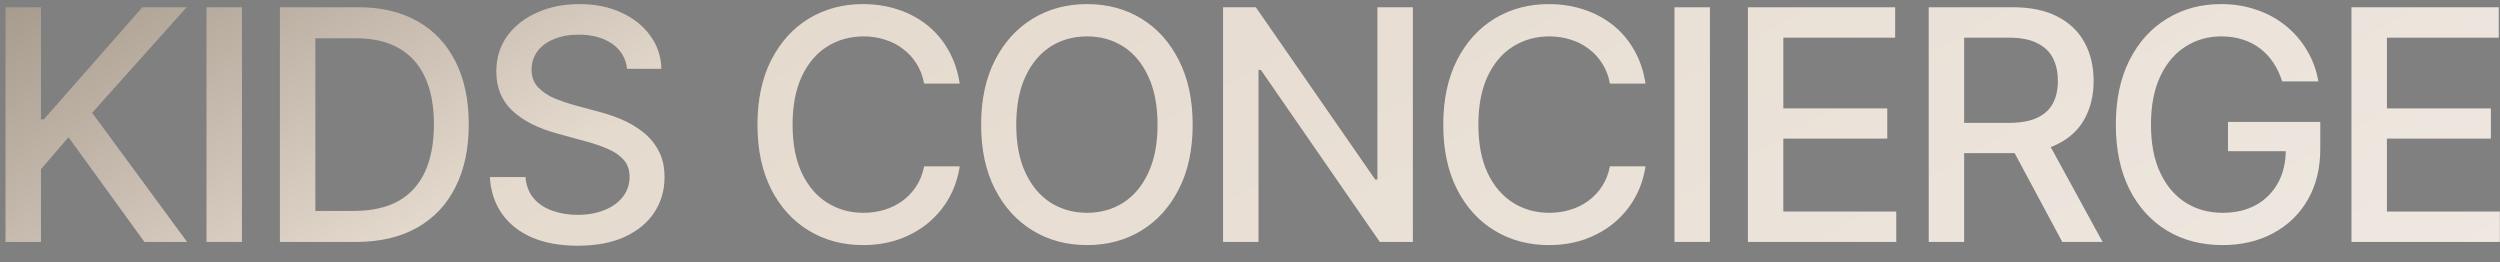 <?xml version="1.0" encoding="UTF-8"?> <svg xmlns="http://www.w3.org/2000/svg" width="124" height="13" viewBox="0 0 124 13" fill="none"><rect x="0" y="0" width="124" height="13" fill="#808080" stroke="none"/><path d="M0.273 12V0.359H2.031V5.922H2.172L7.062 0.359H9.258L4.57 5.594L9.281 12H7.164L3.398 6.805L2.031 8.391V12H0.273ZM12 0.359V12H10.242V0.359H12ZM17.656 12H14.781V10.461H17.555C18.44 10.461 19.177 10.297 19.766 9.969C20.354 9.635 20.794 9.148 21.086 8.508C21.378 7.862 21.523 7.081 21.523 6.164C21.523 5.253 21.378 4.479 21.086 3.844C20.799 3.208 20.37 2.727 19.797 2.398C19.224 2.065 18.513 1.898 17.664 1.898H14.719V0.359H17.773C18.914 0.359 19.893 0.591 20.711 1.055C21.529 1.518 22.156 2.185 22.594 3.055C23.031 3.919 23.25 4.956 23.25 6.164C23.25 7.378 23.029 8.419 22.586 9.289C22.148 10.159 21.513 10.828 20.68 11.297C19.846 11.766 18.838 12 17.656 12ZM15.641 0.359V12H13.883V0.359H15.641ZM28.656 12.188C27.787 12.188 27.031 12.052 26.391 11.781C25.755 11.505 25.258 11.112 24.898 10.602C24.539 10.091 24.338 9.484 24.297 8.781H26.062C26.099 9.203 26.234 9.555 26.469 9.836C26.708 10.112 27.018 10.318 27.398 10.453C27.779 10.588 28.195 10.656 28.648 10.656C29.143 10.656 29.586 10.578 29.977 10.422C30.367 10.266 30.672 10.047 30.891 9.766C31.115 9.479 31.227 9.146 31.227 8.766C31.227 8.422 31.128 8.141 30.93 7.922C30.737 7.703 30.474 7.523 30.141 7.383C29.807 7.237 29.432 7.109 29.016 7L27.648 6.625C26.711 6.375 25.971 6.003 25.43 5.508C24.888 5.008 24.617 4.354 24.617 3.547C24.617 2.875 24.797 2.289 25.156 1.789C25.521 1.289 26.013 0.901 26.633 0.625C27.258 0.344 27.958 0.203 28.734 0.203C29.526 0.203 30.221 0.344 30.82 0.625C31.424 0.901 31.901 1.281 32.25 1.766C32.604 2.245 32.789 2.794 32.805 3.414H31.102C31.039 2.878 30.789 2.461 30.352 2.164C29.919 1.867 29.367 1.719 28.695 1.719C28.227 1.719 27.815 1.794 27.461 1.945C27.112 2.091 26.841 2.294 26.648 2.555C26.461 2.815 26.367 3.115 26.367 3.453C26.367 3.818 26.479 4.115 26.703 4.344C26.932 4.573 27.208 4.755 27.531 4.891C27.859 5.021 28.174 5.128 28.477 5.211L29.609 5.516C29.979 5.609 30.359 5.734 30.75 5.891C31.141 6.047 31.503 6.253 31.836 6.508C32.175 6.758 32.445 7.07 32.648 7.445C32.857 7.815 32.961 8.263 32.961 8.789C32.961 9.44 32.792 10.023 32.453 10.539C32.115 11.05 31.625 11.453 30.984 11.75C30.344 12.042 29.568 12.188 28.656 12.188ZM42.805 12.156C41.805 12.156 40.909 11.917 40.117 11.438C39.325 10.958 38.703 10.273 38.25 9.383C37.797 8.487 37.57 7.422 37.57 6.188C37.57 4.943 37.797 3.875 38.25 2.984C38.708 2.089 39.331 1.401 40.117 0.922C40.909 0.443 41.805 0.203 42.805 0.203C43.419 0.203 43.995 0.292 44.531 0.469C45.073 0.646 45.557 0.904 45.984 1.242C46.411 1.581 46.763 1.995 47.039 2.484C47.32 2.974 47.508 3.529 47.602 4.148H45.836C45.768 3.768 45.641 3.435 45.453 3.148C45.271 2.857 45.044 2.612 44.773 2.414C44.508 2.211 44.208 2.06 43.875 1.961C43.547 1.857 43.198 1.805 42.828 1.805C42.161 1.805 41.56 1.974 41.023 2.312C40.492 2.646 40.073 3.141 39.766 3.797C39.464 4.448 39.312 5.245 39.312 6.188C39.312 7.135 39.466 7.935 39.773 8.586C40.081 9.232 40.5 9.721 41.031 10.055C41.562 10.388 42.159 10.555 42.82 10.555C43.19 10.555 43.539 10.505 43.867 10.406C44.195 10.307 44.495 10.159 44.766 9.961C45.036 9.763 45.263 9.523 45.445 9.242C45.633 8.956 45.763 8.625 45.836 8.25H47.602C47.513 8.828 47.333 9.357 47.062 9.836C46.792 10.31 46.445 10.721 46.023 11.07C45.602 11.414 45.12 11.682 44.578 11.875C44.036 12.062 43.445 12.156 42.805 12.156ZM53.914 12.156C52.914 12.156 52.018 11.917 51.227 11.438C50.435 10.958 49.81 10.273 49.352 9.383C48.893 8.487 48.664 7.422 48.664 6.188C48.664 4.943 48.893 3.875 49.352 2.984C49.81 2.089 50.435 1.401 51.227 0.922C52.018 0.443 52.914 0.203 53.914 0.203C54.925 0.203 55.823 0.443 56.609 0.922C57.396 1.401 58.016 2.089 58.469 2.984C58.927 3.875 59.156 4.943 59.156 6.188C59.156 7.427 58.927 8.492 58.469 9.383C58.016 10.273 57.396 10.958 56.609 11.438C55.823 11.917 54.925 12.156 53.914 12.156ZM53.914 10.555C54.586 10.555 55.185 10.388 55.711 10.055C56.237 9.721 56.651 9.229 56.953 8.578C57.26 7.927 57.414 7.13 57.414 6.188C57.414 5.24 57.26 4.44 56.953 3.789C56.651 3.133 56.237 2.638 55.711 2.305C55.185 1.971 54.586 1.805 53.914 1.805C53.247 1.805 52.648 1.971 52.117 2.305C51.591 2.638 51.175 3.133 50.867 3.789C50.56 4.44 50.406 5.24 50.406 6.188C50.406 7.13 50.56 7.927 50.867 8.578C51.175 9.229 51.591 9.721 52.117 10.055C52.648 10.388 53.247 10.555 53.914 10.555ZM70.078 0.359V12H68.438L62.539 3.469H62.422V12H60.664V0.359H62.289L68.211 8.906H68.32V0.359H70.078ZM76.82 12.156C75.82 12.156 74.924 11.917 74.133 11.438C73.341 10.958 72.719 10.273 72.266 9.383C71.812 8.487 71.586 7.422 71.586 6.188C71.586 4.943 71.812 3.875 72.266 2.984C72.724 2.089 73.346 1.401 74.133 0.922C74.924 0.443 75.82 0.203 76.82 0.203C77.435 0.203 78.01 0.292 78.547 0.469C79.088 0.646 79.573 0.904 80 1.242C80.427 1.581 80.779 1.995 81.055 2.484C81.336 2.974 81.523 3.529 81.617 4.148H79.852C79.784 3.768 79.656 3.435 79.469 3.148C79.287 2.857 79.06 2.612 78.789 2.414C78.523 2.211 78.224 2.06 77.891 1.961C77.562 1.857 77.213 1.805 76.844 1.805C76.177 1.805 75.576 1.974 75.039 2.312C74.508 2.646 74.088 3.141 73.781 3.797C73.479 4.448 73.328 5.245 73.328 6.188C73.328 7.135 73.482 7.935 73.789 8.586C74.096 9.232 74.516 9.721 75.047 10.055C75.578 10.388 76.174 10.555 76.836 10.555C77.206 10.555 77.555 10.505 77.883 10.406C78.211 10.307 78.51 10.159 78.781 9.961C79.052 9.763 79.279 9.523 79.461 9.242C79.648 8.956 79.779 8.625 79.852 8.25H81.617C81.529 8.828 81.349 9.357 81.078 9.836C80.807 10.31 80.461 10.721 80.039 11.07C79.617 11.414 79.135 11.682 78.594 11.875C78.052 12.062 77.461 12.156 76.82 12.156ZM84.812 0.359V12H83.055V0.359H84.812ZM86.695 12V0.359H94V1.867H88.453V5.375H93.609V6.875H88.453V10.492H94.055V12H86.695ZM95.664 12V0.359H99.82C100.721 0.359 101.469 0.516 102.062 0.828C102.656 1.135 103.102 1.565 103.398 2.117C103.695 2.664 103.844 3.297 103.844 4.016C103.844 4.724 103.695 5.349 103.398 5.891C103.102 6.432 102.654 6.852 102.055 7.148C101.461 7.445 100.711 7.594 99.805 7.594H96.672V6.094H99.641C100.219 6.094 100.685 6.01 101.039 5.844C101.398 5.677 101.659 5.44 101.82 5.133C101.987 4.826 102.07 4.453 102.07 4.016C102.07 3.573 101.987 3.193 101.82 2.875C101.654 2.552 101.391 2.305 101.031 2.133C100.677 1.956 100.211 1.867 99.633 1.867H97.422V12H95.664ZM102.289 12L99.469 6.742H101.414L104.289 12H102.289ZM110.242 12.156C109.19 12.156 108.266 11.914 107.469 11.43C106.677 10.945 106.057 10.258 105.609 9.367C105.167 8.471 104.945 7.411 104.945 6.188C104.945 4.948 105.169 3.883 105.617 2.992C106.07 2.096 106.69 1.409 107.477 0.93C108.263 0.445 109.159 0.203 110.164 0.203C110.789 0.203 111.372 0.297 111.914 0.484C112.461 0.667 112.945 0.93 113.367 1.273C113.794 1.617 114.146 2.023 114.422 2.492C114.703 2.956 114.893 3.471 114.992 4.039H113.195C113.086 3.69 112.94 3.38 112.758 3.109C112.576 2.833 112.357 2.599 112.102 2.406C111.846 2.208 111.557 2.06 111.234 1.961C110.917 1.857 110.562 1.805 110.172 1.805C109.516 1.805 108.924 1.974 108.398 2.312C107.872 2.646 107.456 3.138 107.148 3.789C106.841 4.44 106.688 5.237 106.688 6.18C106.688 7.122 106.841 7.919 107.148 8.57C107.456 9.221 107.878 9.716 108.414 10.055C108.951 10.388 109.56 10.555 110.242 10.555C110.872 10.555 111.422 10.427 111.891 10.172C112.359 9.911 112.724 9.547 112.984 9.078C113.245 8.609 113.375 8.055 113.375 7.414L113.836 7.5H110.508V6.047H115.086V7.375C115.086 8.354 114.878 9.201 114.461 9.914C114.049 10.628 113.477 11.18 112.742 11.57C112.013 11.961 111.18 12.156 110.242 12.156ZM116.633 12V0.359H123.938V1.867H118.391V5.375H123.547V6.875H118.391V10.492H123.992V12H116.633Z" fill="url(#paint0_linear_761_41)"></path><defs><linearGradient id="paint0_linear_761_41" x1="-40.183" y1="-3" x2="49.295" y2="154.119" gradientUnits="userSpaceOnUse"><stop stop-color="#605444"></stop><stop offset="0.238" stop-color="#E5DACE"></stop><stop offset="1" stop-color="white"></stop></linearGradient></defs></svg> 